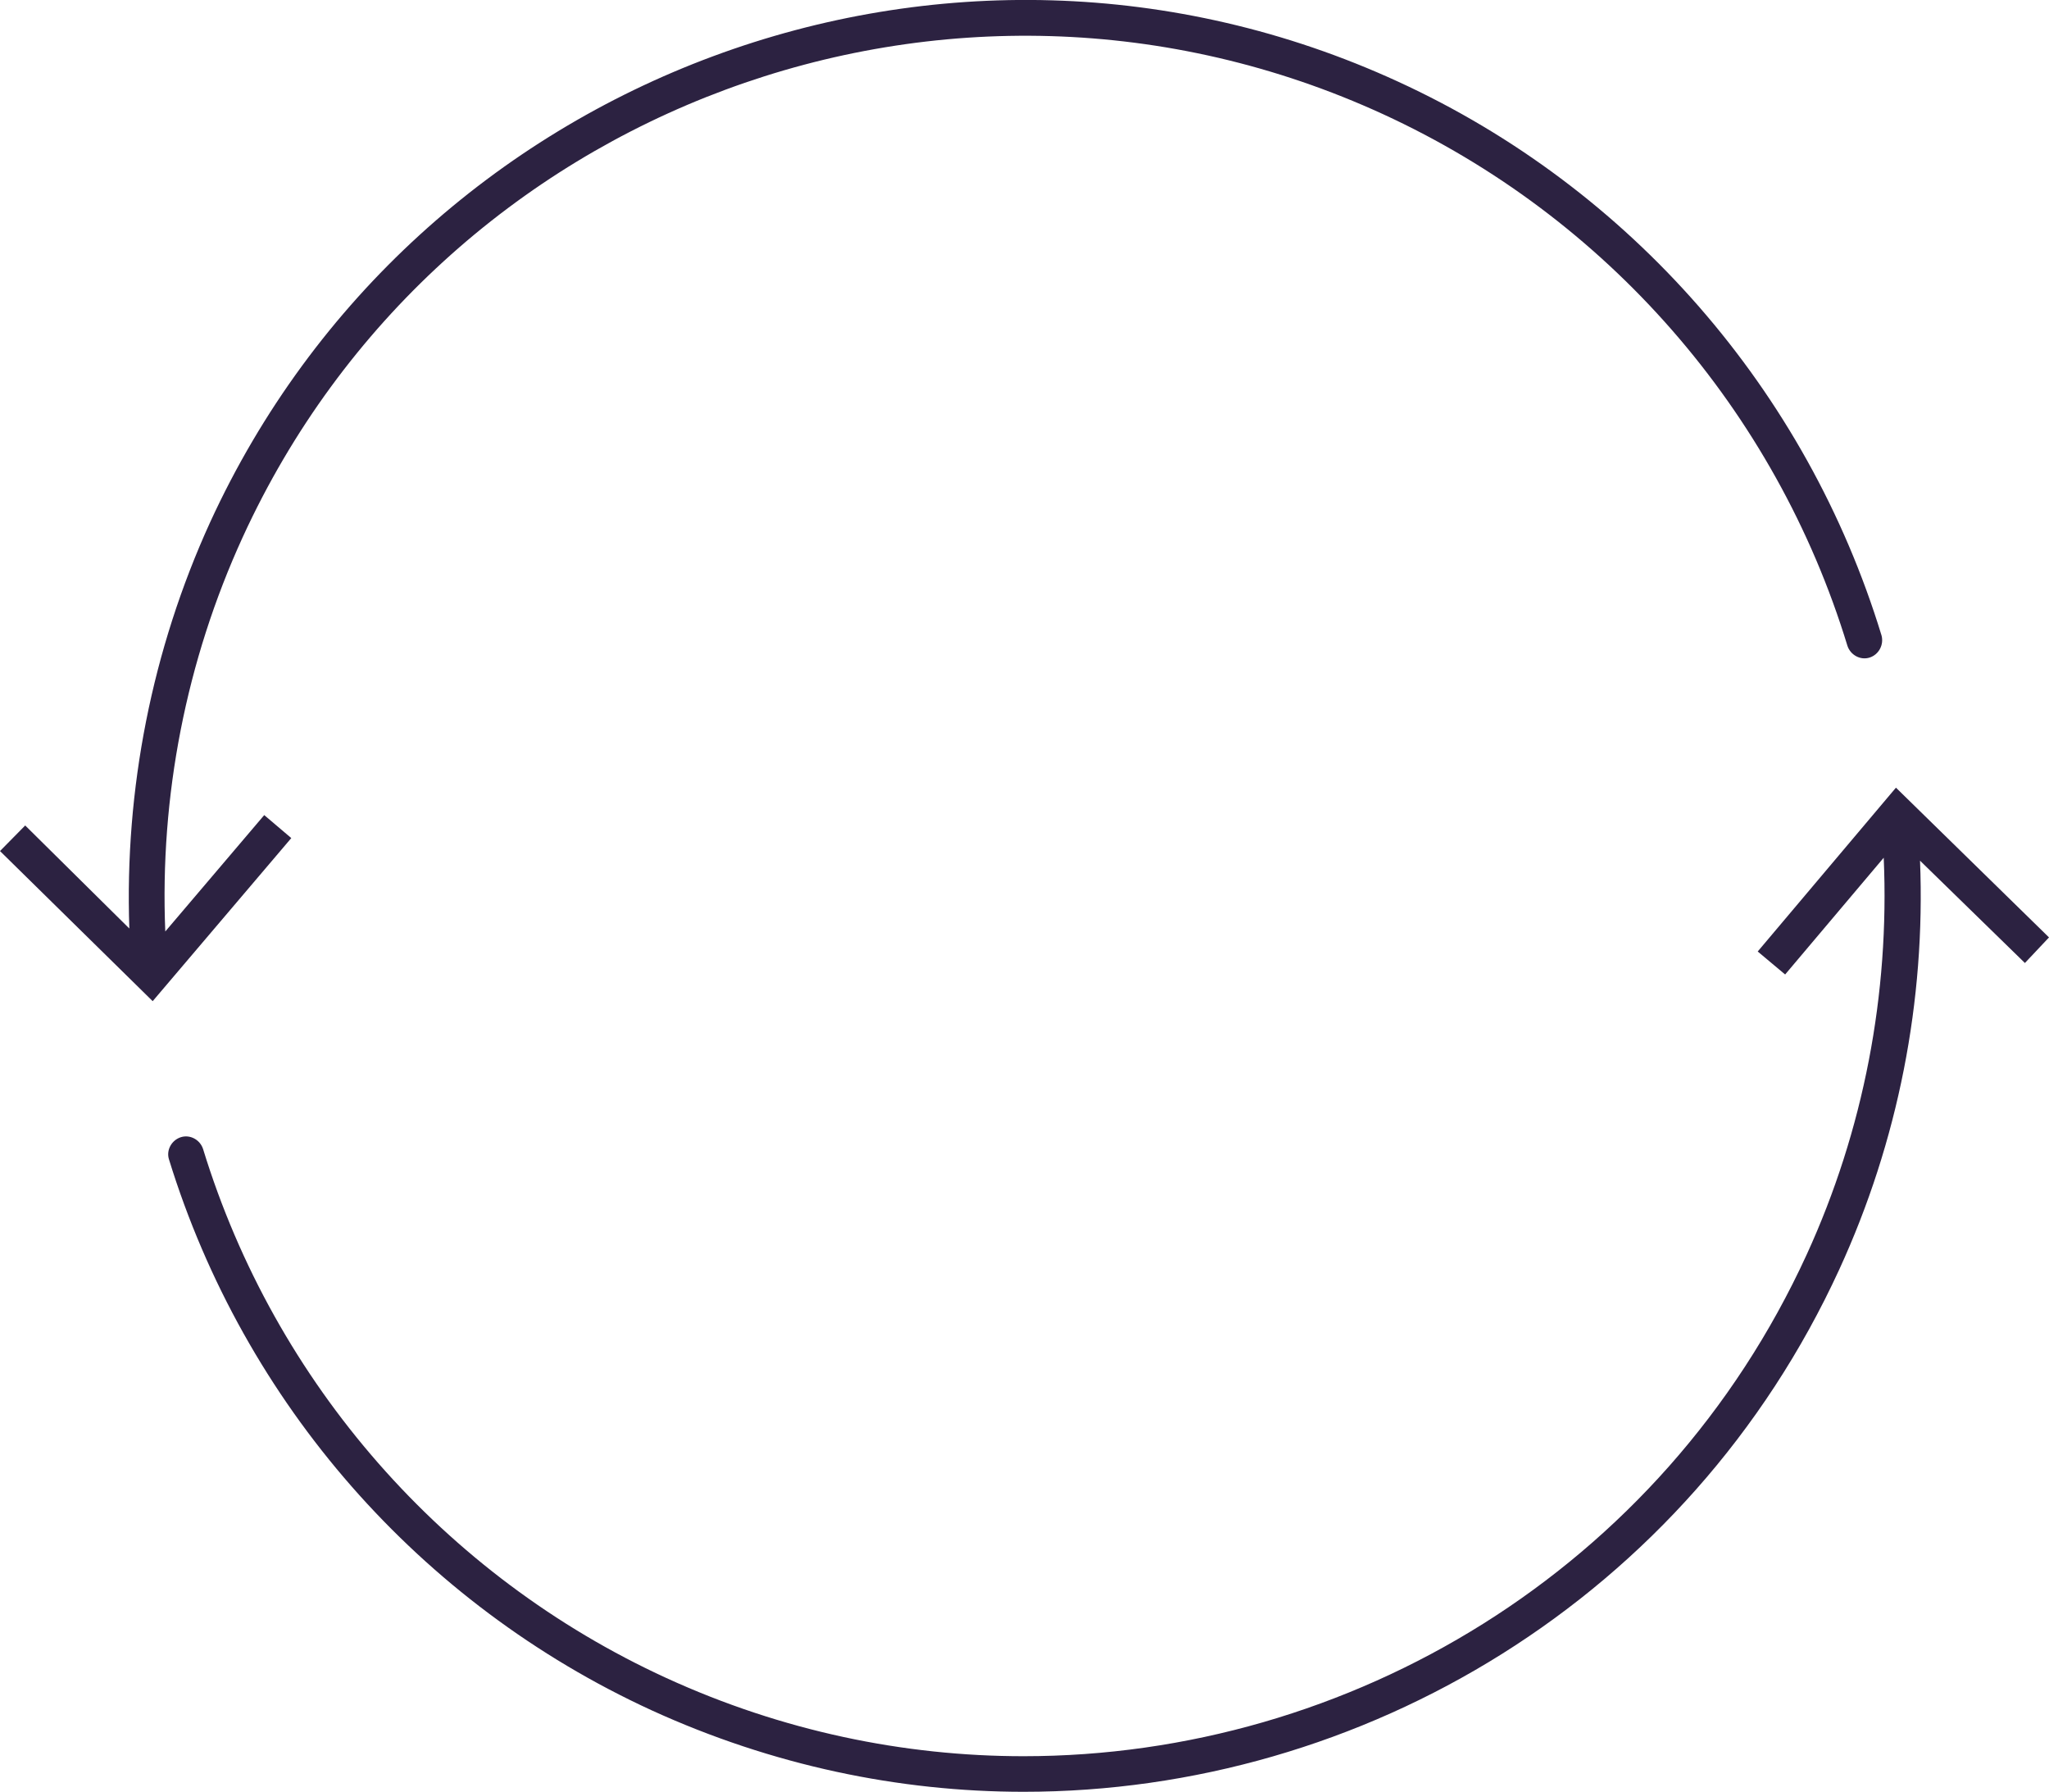 <?xml version="1.0" encoding="UTF-8" standalone="no"?>
<!-- Generator: Adobe Illustrator 25.4.1, SVG Export Plug-In . SVG Version: 6.00 Build 0)  -->

<svg
   xmlns:dc="http://purl.org/dc/elements/1.1/"
   xmlns:cc="http://creativecommons.org/ns#"
   xmlns:rdf="http://www.w3.org/1999/02/22-rdf-syntax-ns#"
   xmlns:svg="http://www.w3.org/2000/svg"
   xmlns="http://www.w3.org/2000/svg"
   xmlns:sodipodi="http://sodipodi.sourceforge.net/DTD/sodipodi-0.dtd"
   xmlns:inkscape="http://www.inkscape.org/namespaces/inkscape"
   version="1.1"
   id="Ebene_1"
   x="0px"
   y="0px"
   width="552.9px"
   height="483.4px"
   viewBox="0 0 552.9 483.4"
   style="enable-background:new 0 0 552.9 483.4;"
   xml:space="preserve"
   sodipodi:docname="stoererpfeil-invert.svg"
   inkscape:version="0.92.4 (5da689c313, 2019-01-14)"><defs
   id="defs77" /><sodipodi:namedview
   pagecolor="#ffffff"
   bordercolor="#666666"
   borderopacity="1"
   objecttolerance="10"
   gridtolerance="10"
   guidetolerance="10"
   inkscape:pageopacity="0"
   inkscape:pageshadow="2"
   inkscape:window-width="1920"
   inkscape:window-height="1017"
   id="namedview75"
   showgrid="false"
   inkscape:zoom="0.97641706"
   inkscape:cx="172.47435"
   inkscape:cy="272.04346"
   inkscape:window-x="1912"
   inkscape:window-y="-8"
   inkscape:window-maximized="1"
   inkscape:current-layer="Ebene_1" />
<style
   type="text/css"
   id="style2">
	.st0{fill:#F59D24;}
	.st1{fill:#FFFFFF;}
</style>


<path
   class="st1"
   d="M507.7,171.4C487.5,105.3,440,50.8,377.2,22C256.1-33.6,112.3,19.8,56.7,140.9C41,175.3,33.6,213,34.9,250.5  L6.8,222.7L0,229.6l41.2,40.5l37.4-44l-7.3-6.2l-26.7,31.4c-1.5-36.4,5.6-73,20.9-106.4C118.8,28.6,256.9-22.6,373.2,30.8  c60.3,27.7,105.9,79.9,125.3,143.4c0.8,2.5,3.5,4,6,3.2C507,176.6,508.4,173.9,507.7,171.4z"
   id="path70"
   style="stroke:none;stroke-opacity:1;fill:#2c2241;fill-opacity:1" />
<path
   class="st1"
   d="M552.9,252.9l-41.3-40.4l-37.3,44.2l7.4,6.2l26.6-31.5c1.6,36.7-5.4,73.5-20.8,107.1  c-39,85.1-123.3,135.3-211.3,135.3c-32.3,0-65.2-6.8-96.4-21.1c-60-27.5-105.6-79.5-125-142.7c-0.8-2.5-3.5-4-6-3.2  c-2.5,0.8-4,3.5-3.2,6c20.3,65.8,67.7,119.9,130.2,148.6c32.6,14.9,66.8,22,100.4,22c91.6,0,179.4-52.3,220.1-140.9  c15.9-34.6,23.3-72.5,21.8-110.3l28.3,27.6L552.9,252.9z"
   id="path72"
   style="stroke:none;stroke-opacity:1;fill:#2c2241;fill-opacity:1" />
</svg>
